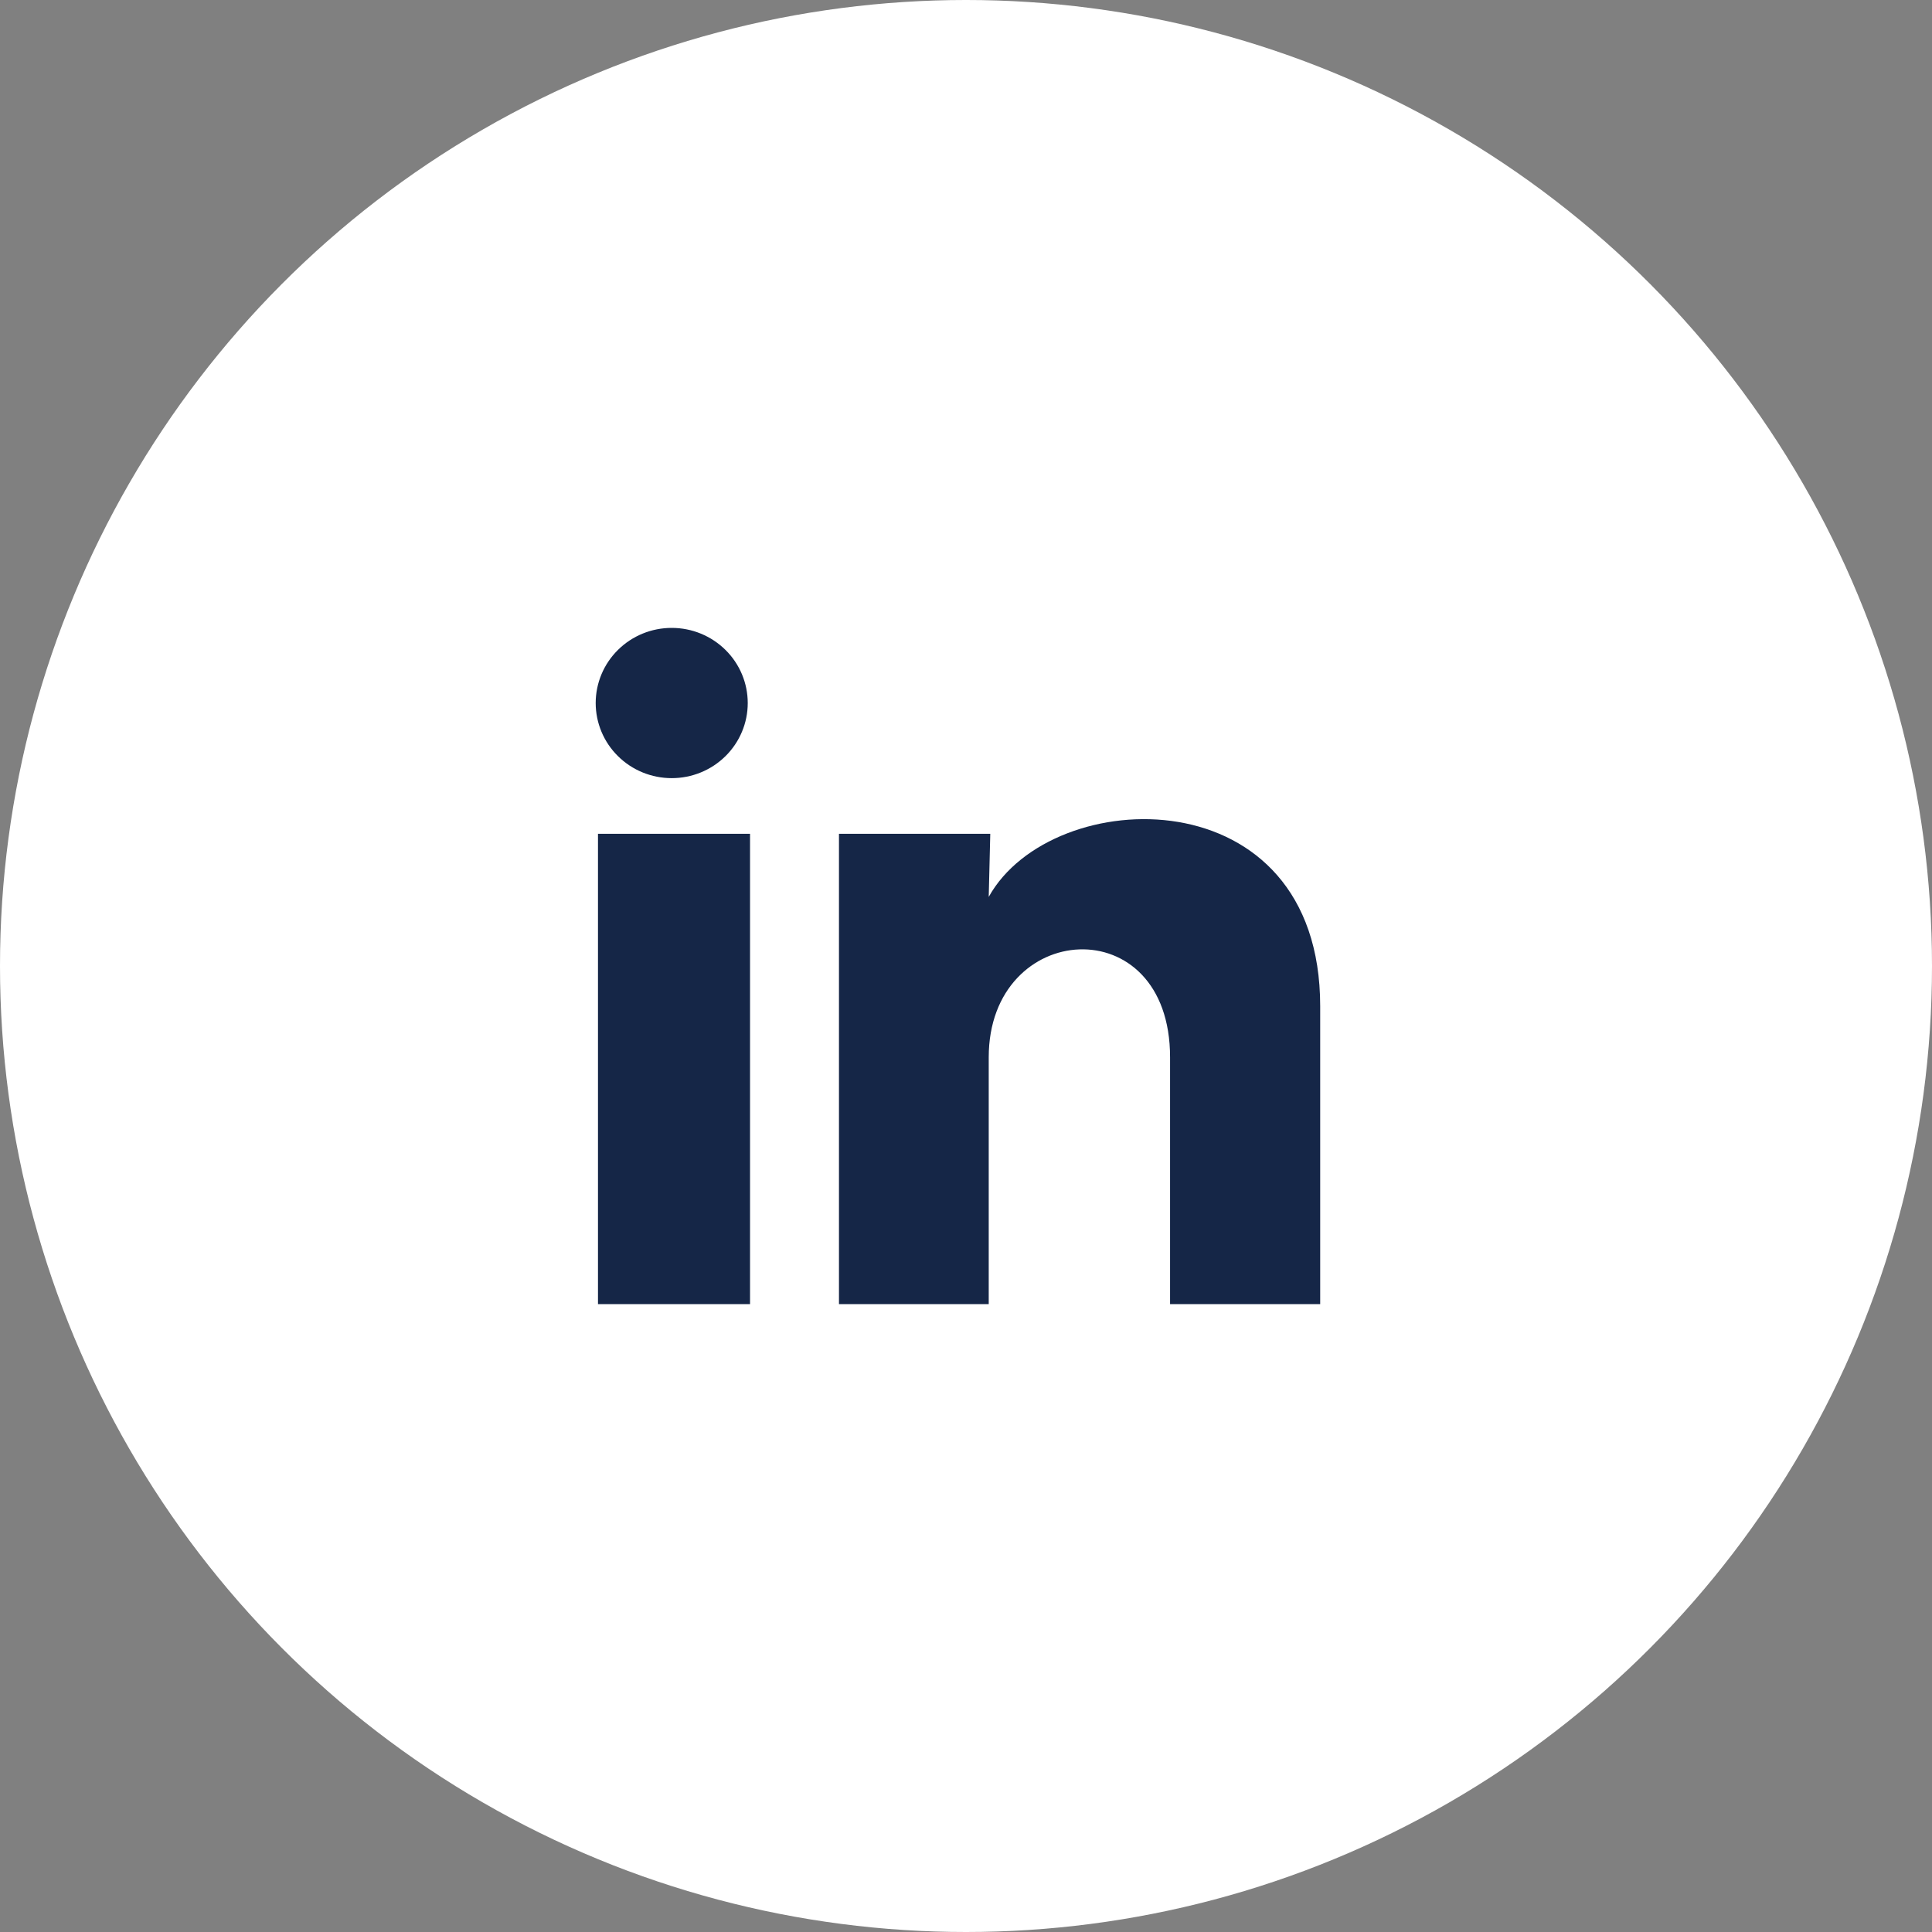 <svg width="64" height="64" viewBox="0 0 64 64" fill="none" xmlns="http://www.w3.org/2000/svg">
<rect x="0" y="0" width="64" height="64" fill="#808080" stroke="none"/>
<circle cx="32" cy="32" r="32" fill="white"/>
<path d="M24.77 23.29C24.77 23.95 24.504 24.583 24.032 25.049C23.559 25.516 22.918 25.778 22.25 25.777C21.583 25.777 20.942 25.515 20.47 25.047C19.998 24.581 19.733 23.947 19.733 23.287C19.734 22.627 19.999 21.994 20.472 21.528C20.944 21.061 21.585 20.799 22.253 20.8C22.921 20.8 23.561 21.063 24.033 21.53C24.506 21.997 24.77 22.63 24.77 23.29ZM24.846 27.62H19.809V43.2H24.846V27.62ZM32.804 27.62H27.792V43.2H32.753V35.024C32.753 30.47 38.76 30.047 38.76 35.024V43.2H43.733V33.332C43.733 25.654 34.844 25.94 32.753 29.711L32.804 27.62Z" fill="#152647"/>
</svg>

